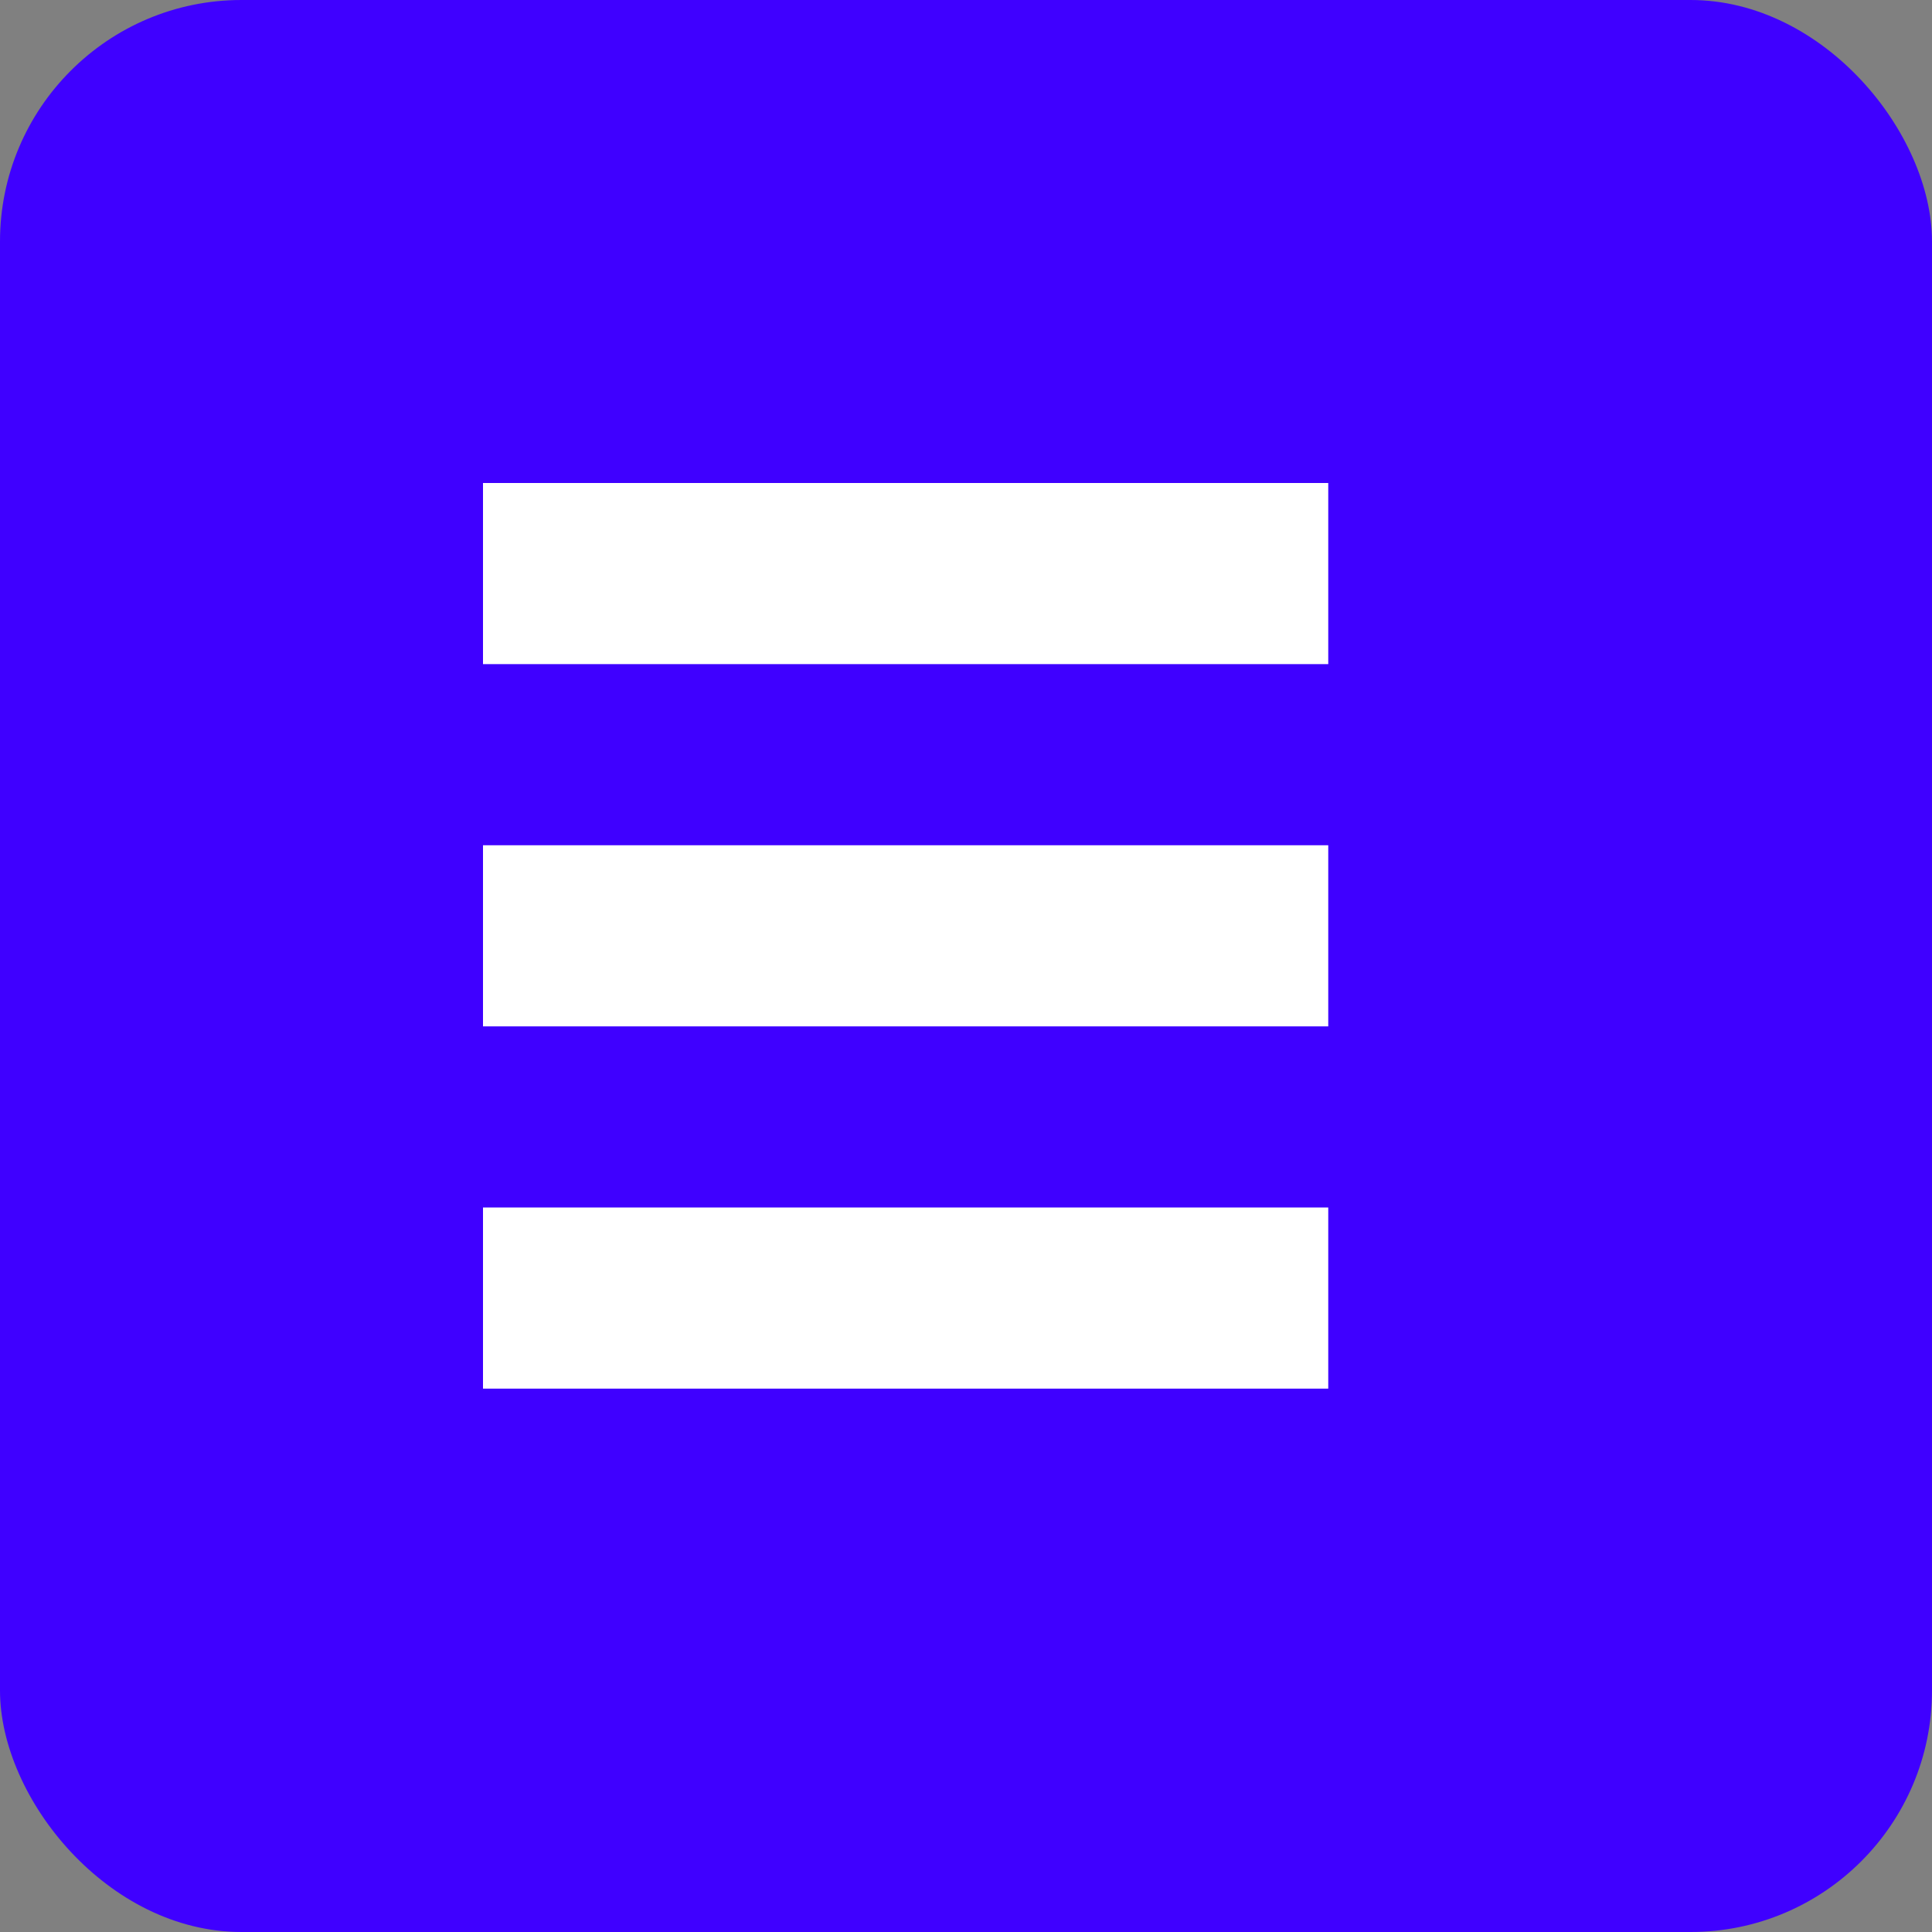 <svg width="32" height="32" viewBox="0 0 32 32" fill="none" xmlns="http://www.w3.org/2000/svg">
    <rect x="0" y="0" width="32" height="32" fill="#808080" stroke="none"/>
    <rect width="32" height="32" rx="4" fill="#3F00FF"/>
    <path d="M8 8H22V11H8V8Z" fill="white"/>
    <path d="M8 14H22V17H8V14Z" fill="white"/>
    <path d="M8 20H22V23H8V20Z" fill="white"/>
</svg> 